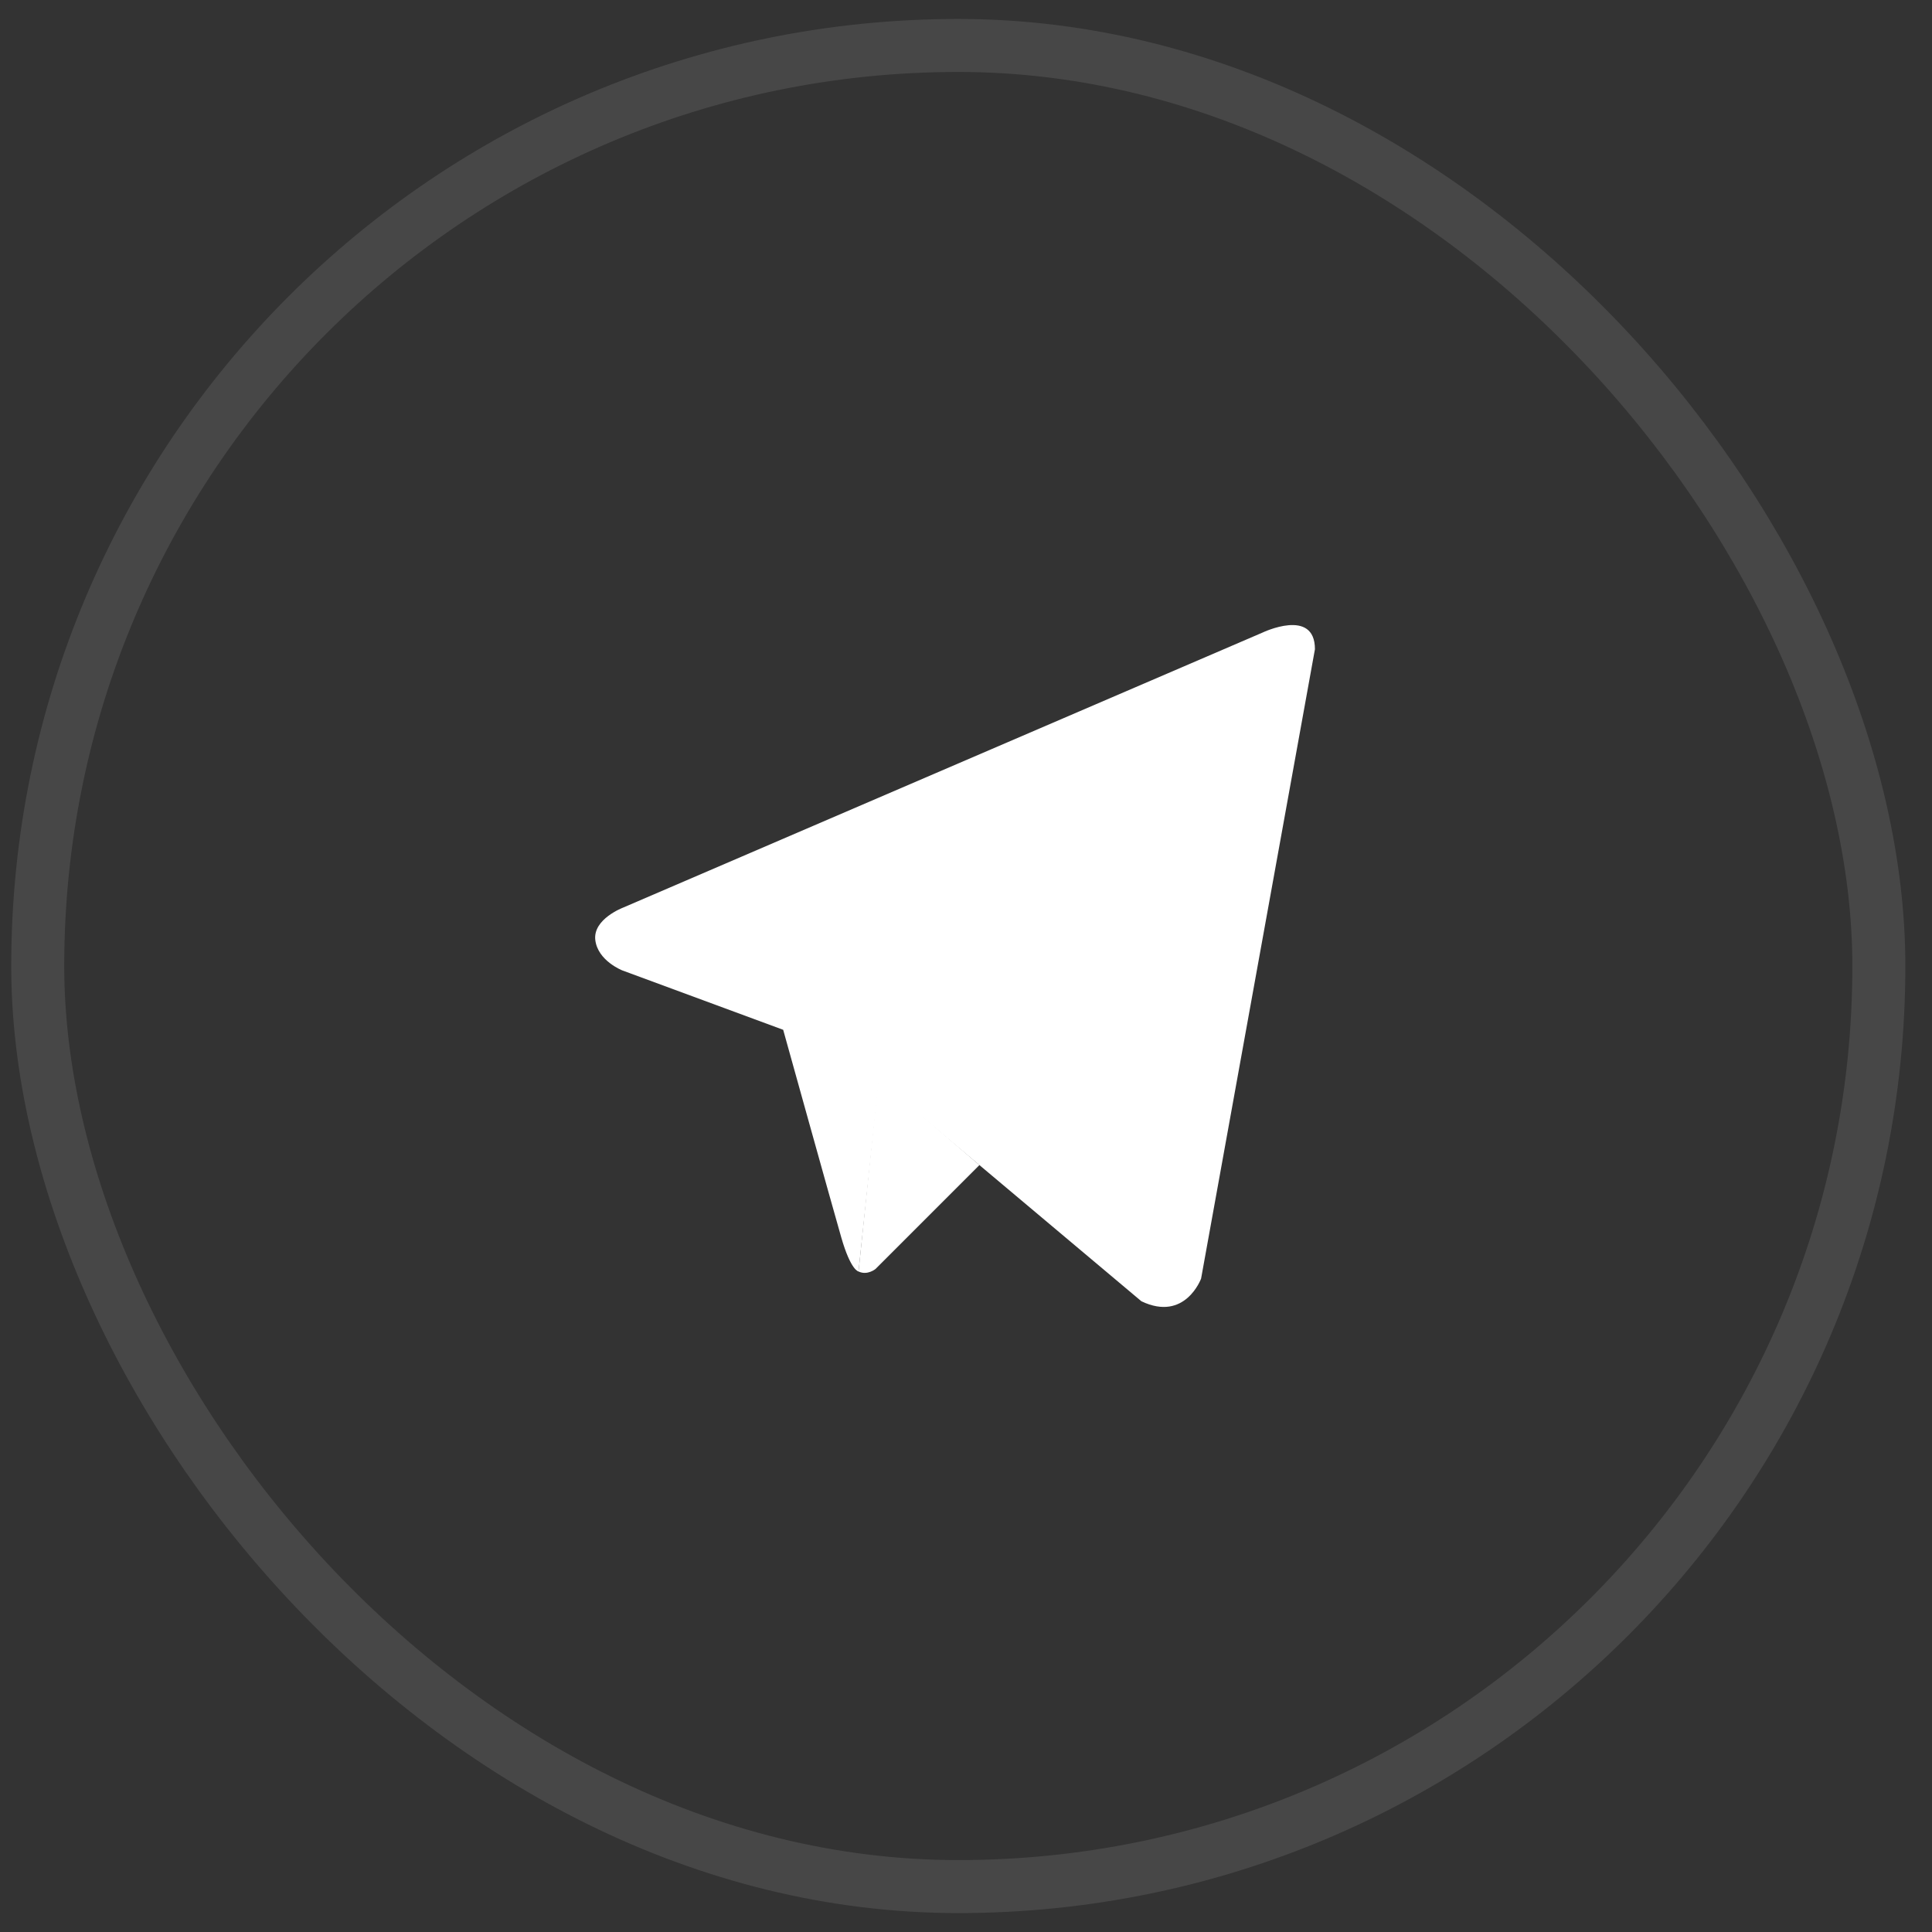 <?xml version="1.0" encoding="UTF-8"?> <svg xmlns="http://www.w3.org/2000/svg" width="51" height="51" viewBox="0 0 51 51" fill="none"><rect x="0" y="0" width="51" height="51" fill="#333333" stroke="none"/> <rect opacity="0.1" x="0.996" y="1.2" width="48.601" height="48.601" rx="24.3" stroke="white" stroke-width="1.399"></rect> <path d="M34.711 17.138L31.706 33.751C31.706 33.751 31.286 34.903 30.13 34.35L23.195 28.52L20.674 27.184L16.429 25.617C16.429 25.617 15.778 25.364 15.714 24.811C15.651 24.258 16.45 23.958 16.45 23.958L33.324 16.7C33.324 16.7 34.711 16.032 34.711 17.138Z" fill="white"></path> <path d="M22.663 33.564C22.663 33.564 22.46 33.543 22.208 32.667C21.956 31.792 20.674 27.184 20.674 27.184L30.865 20.087C30.865 20.087 31.454 19.695 31.433 20.087C31.433 20.087 31.538 20.156 31.223 20.479C30.907 20.802 23.216 28.382 23.216 28.382" fill="white"></path> <path d="M25.854 30.755L23.111 33.498C23.111 33.498 22.897 33.676 22.663 33.564L23.188 28.471" fill="white"></path> </svg> 